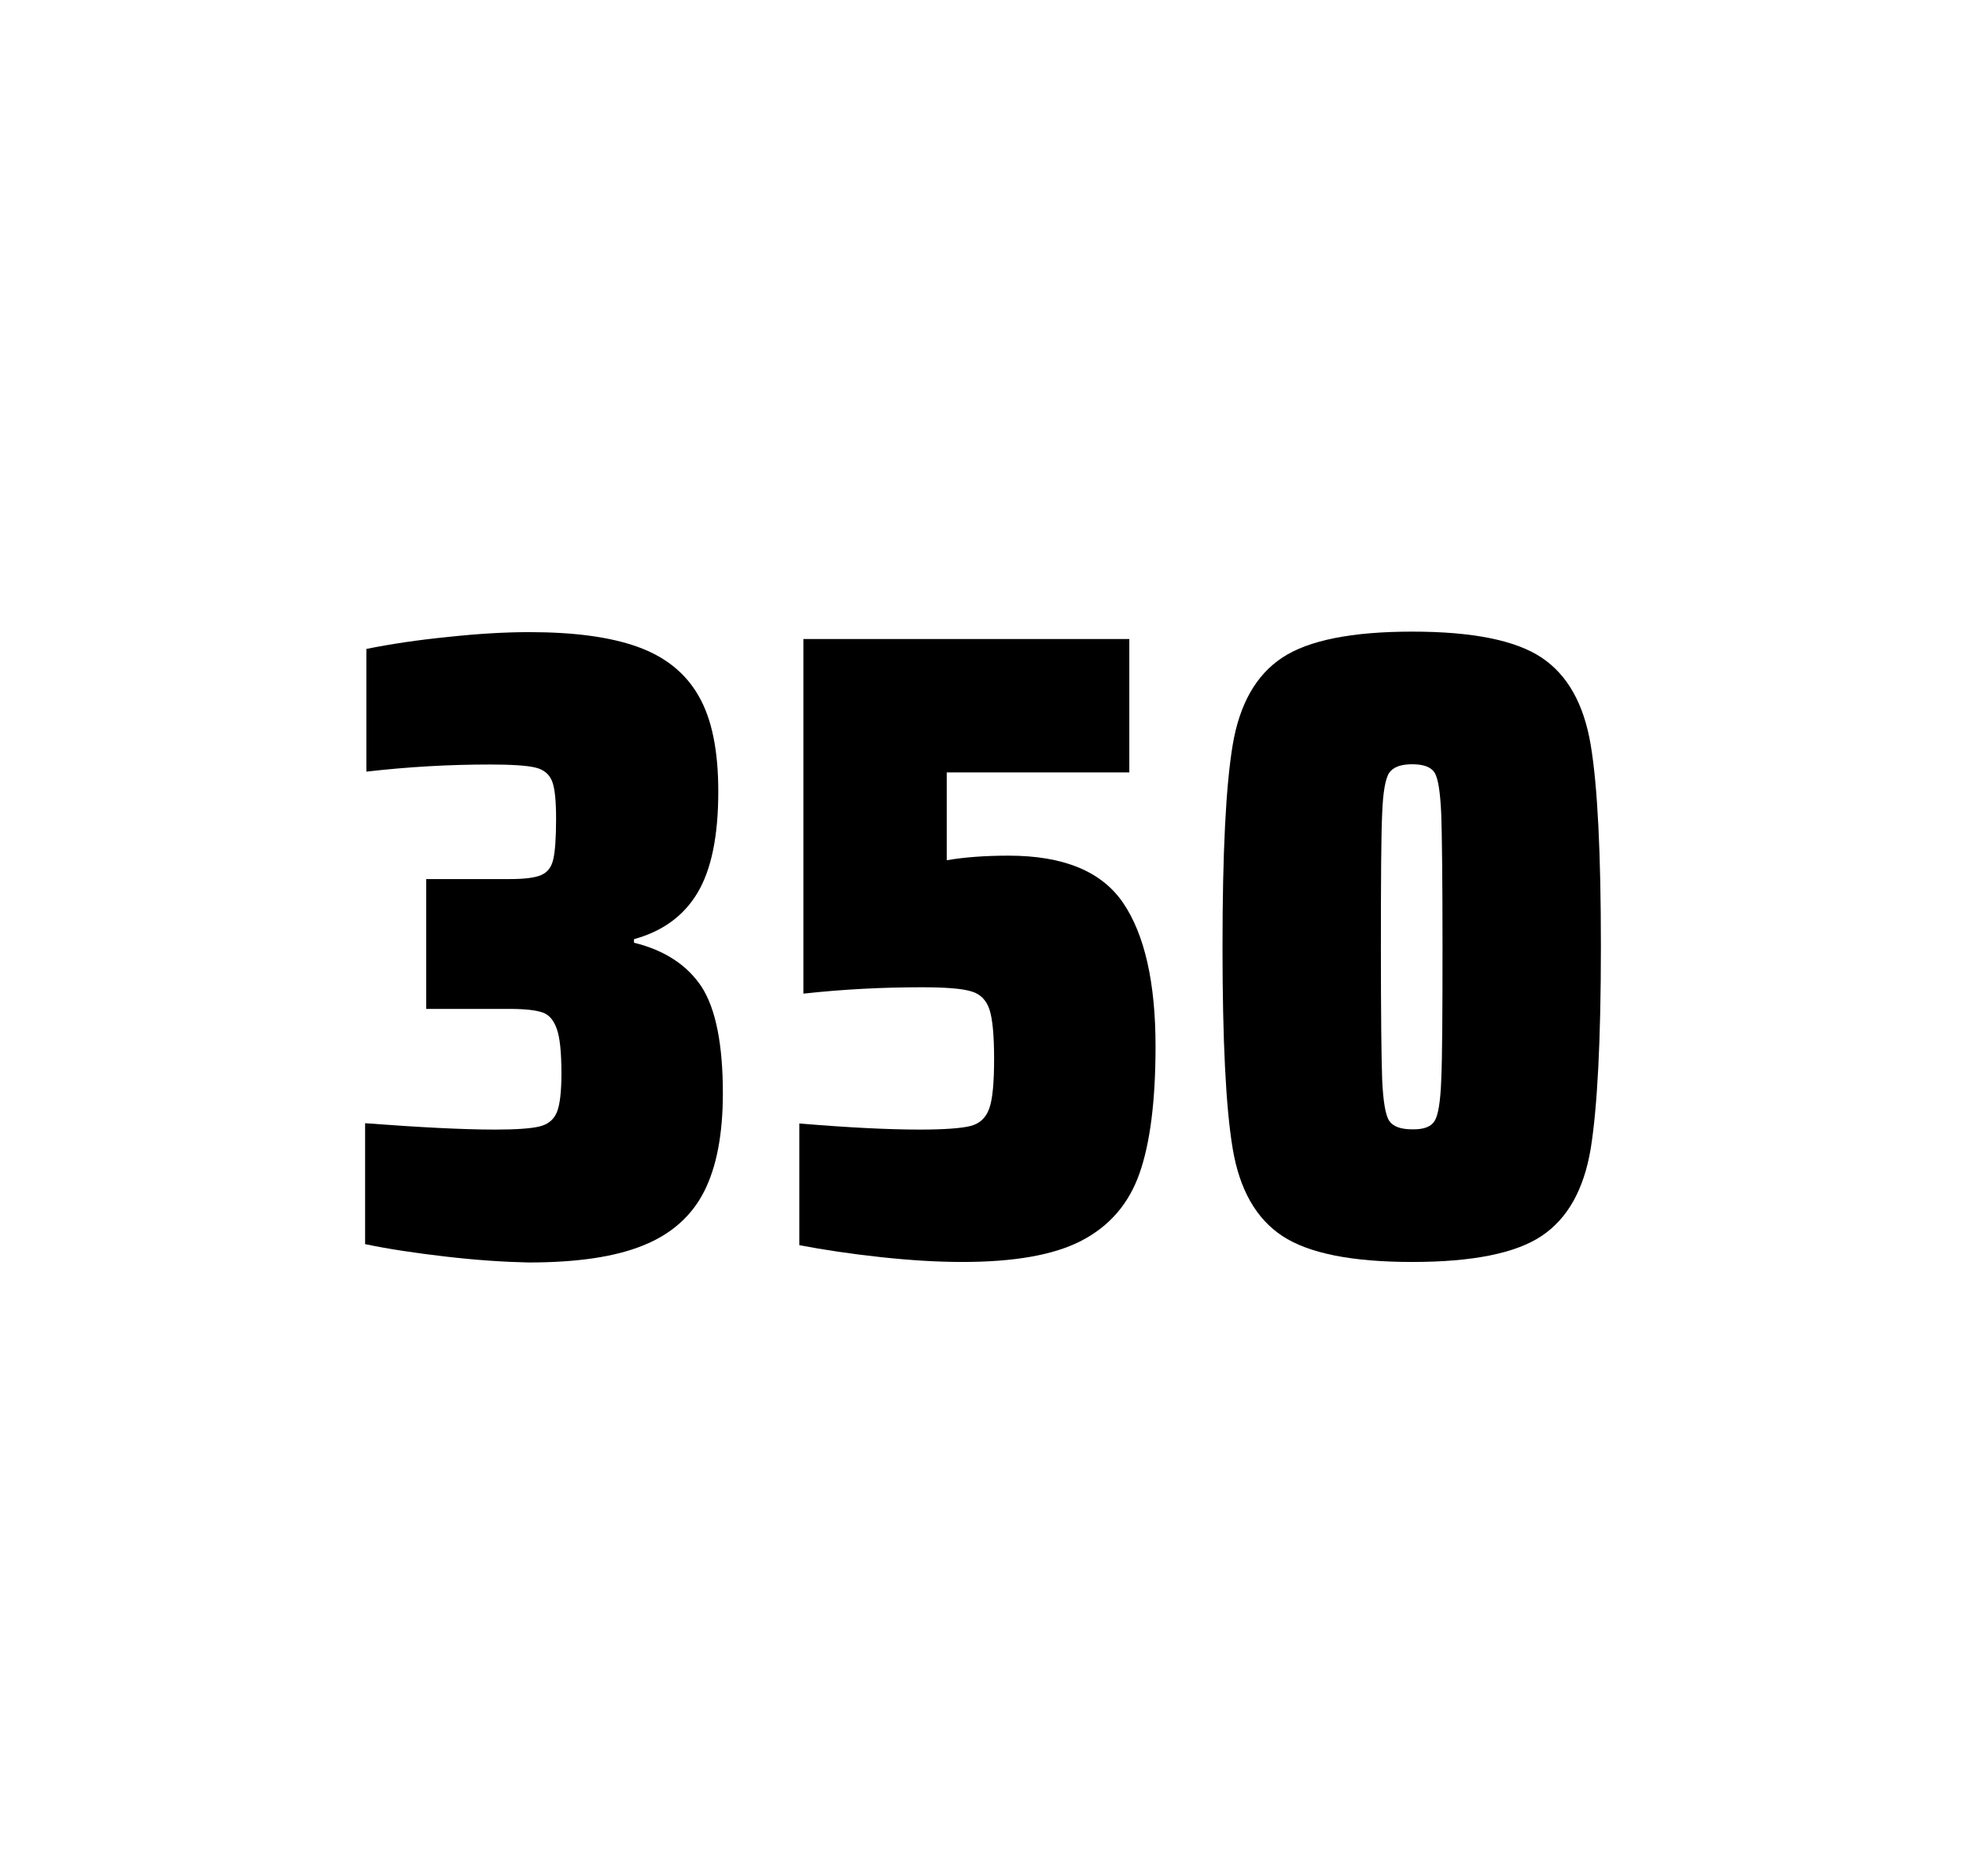<?xml version="1.0" encoding="utf-8"?>
<svg version="1.1" id="wrapper" x="0px" y="0px" viewBox="0 0 772.1 737" style="enable-background:new 0 0 772.1 737;" xmlns="http://www.w3.org/2000/svg">
  <style type="text/css">
	.st0{fill:none;}
</style>
  <path id="frame" class="st0" d="M 1.5 0 L 770.5 0 C 771.3 0 772 0.7 772 1.5 L 772 735.4 C 772 736.2 771.3 736.9 770.5 736.9 L 1.5 736.9 C 0.7 736.9 0 736.2 0 735.4 L 0 1.5 C 0 0.7 0.7 0 1.5 0 Z"/>
  <g id="numbers"><path id="three" d="M 175.188 493.6 C 163.088 492.2 152.488 490.6 143.388 488.7 L 143.388 441.2 C 164.688 442.8 181.688 443.7 194.388 443.7 C 202.588 443.7 208.388 443.3 211.788 442.5 C 215.188 441.7 217.488 439.8 218.688 436.9 C 219.888 434 220.488 428.9 220.488 421.6 C 220.488 413.4 219.888 407.6 218.688 404.2 C 217.488 400.8 215.688 398.6 213.088 397.7 C 210.488 396.8 206.188 396.3 200.088 396.3 L 167.388 396.3 L 167.388 345.3 L 200.088 345.3 C 205.988 345.3 210.088 344.8 212.588 343.7 C 215.088 342.6 216.588 340.6 217.288 337.5 C 217.988 334.5 218.388 329.2 218.388 321.7 C 218.388 314.4 217.888 309.5 216.788 306.8 C 215.688 304.1 213.588 302.3 210.288 301.5 C 206.988 300.7 200.988 300.3 192.388 300.3 C 176.488 300.3 160.288 301.2 143.888 303.1 L 143.888 254.9 C 153.288 253 163.888 251.4 175.888 250.2 C 187.888 248.9 198.488 248.3 207.888 248.3 C 225.488 248.3 239.688 250.2 250.488 254.1 C 261.288 258 269.288 264.4 274.388 273.4 C 279.588 282.4 282.088 294.9 282.088 310.9 C 282.088 328.3 279.388 341.5 273.988 350.6 C 268.588 359.7 260.288 365.8 248.988 368.9 L 248.988 370.3 C 261.188 373.3 269.988 379.2 275.588 387.7 C 281.088 396.3 283.888 410.2 283.888 429.4 C 283.888 445.6 281.388 458.5 276.488 468.1 C 271.588 477.7 263.588 484.8 252.588 489.2 C 241.588 493.7 226.588 495.9 207.588 495.9 C 197.988 495.7 187.288 495 175.188 493.6 Z"/><path id="five" d="M 361.21 443.7 C 370.81 443.7 377.41 443.2 381.11 442.3 C 384.71 441.4 387.21 439.1 388.51 435.4 C 389.81 431.8 390.41 425.3 390.41 415.9 C 390.41 406.8 389.81 400.3 388.61 396.6 C 387.41 392.9 385.01 390.4 381.41 389.4 C 377.81 388.3 371.31 387.8 361.91 387.8 C 346.41 387.8 331.01 388.6 315.51 390.3 L 315.51 251 L 443.51 251 L 443.51 303.4 L 371.81 303.4 L 371.81 337.9 C 378.81 336.7 386.91 336.1 396.11 336.1 C 417.71 336.1 432.71 342.3 441.11 354.7 C 449.51 367.1 453.81 385.9 453.81 411 C 453.81 432.3 451.71 449 447.51 460.9 C 443.31 472.9 435.71 481.6 424.81 487.3 C 413.91 493 398.21 495.7 377.91 495.7 C 368.51 495.7 357.91 495.1 345.91 493.8 C 333.91 492.5 323.31 490.9 313.91 489.1 L 313.91 441.3 C 333.01 442.9 348.81 443.7 361.21 443.7 Z"/><path id="zero" d="M 503.612 485.5 C 493.312 478.7 486.812 467.3 484.112 451.2 C 481.412 435.1 480.112 408.7 480.112 371.9 C 480.112 335.1 481.412 308.7 484.112 292.6 C 486.812 276.5 493.312 265.1 503.612 258.3 C 513.912 251.5 530.912 248.1 554.612 248.1 C 578.312 248.1 595.212 251.5 605.412 258.3 C 615.612 265.1 622.012 276.5 624.712 292.6 C 627.412 308.7 628.712 335.1 628.712 371.9 C 628.712 408.7 627.312 435.1 624.712 451.2 C 622.012 467.3 615.612 478.7 605.412 485.5 C 595.212 492.3 578.312 495.7 554.612 495.7 C 530.912 495.7 513.912 492.3 503.612 485.5 Z M 563.412 440.3 C 564.812 438.1 565.712 432.7 566.012 424.1 C 566.412 415.5 566.512 398.1 566.512 371.9 C 566.512 345.6 566.312 328.2 566.012 319.7 C 565.612 311.1 564.812 305.8 563.412 303.5 C 562.012 301.3 559.112 300.2 554.612 300.2 C 550.112 300.2 547.212 301.3 545.612 303.5 C 544.112 305.7 543.112 311.1 542.812 319.7 C 542.412 328.3 542.312 345.7 542.312 371.9 C 542.312 398.2 542.512 415.6 542.812 424.1 C 543.212 432.7 544.112 438.1 545.612 440.3 C 547.112 442.5 550.112 443.6 554.612 443.6 C 559.112 443.7 562.012 442.6 563.412 440.3 Z"/></g>
</svg>